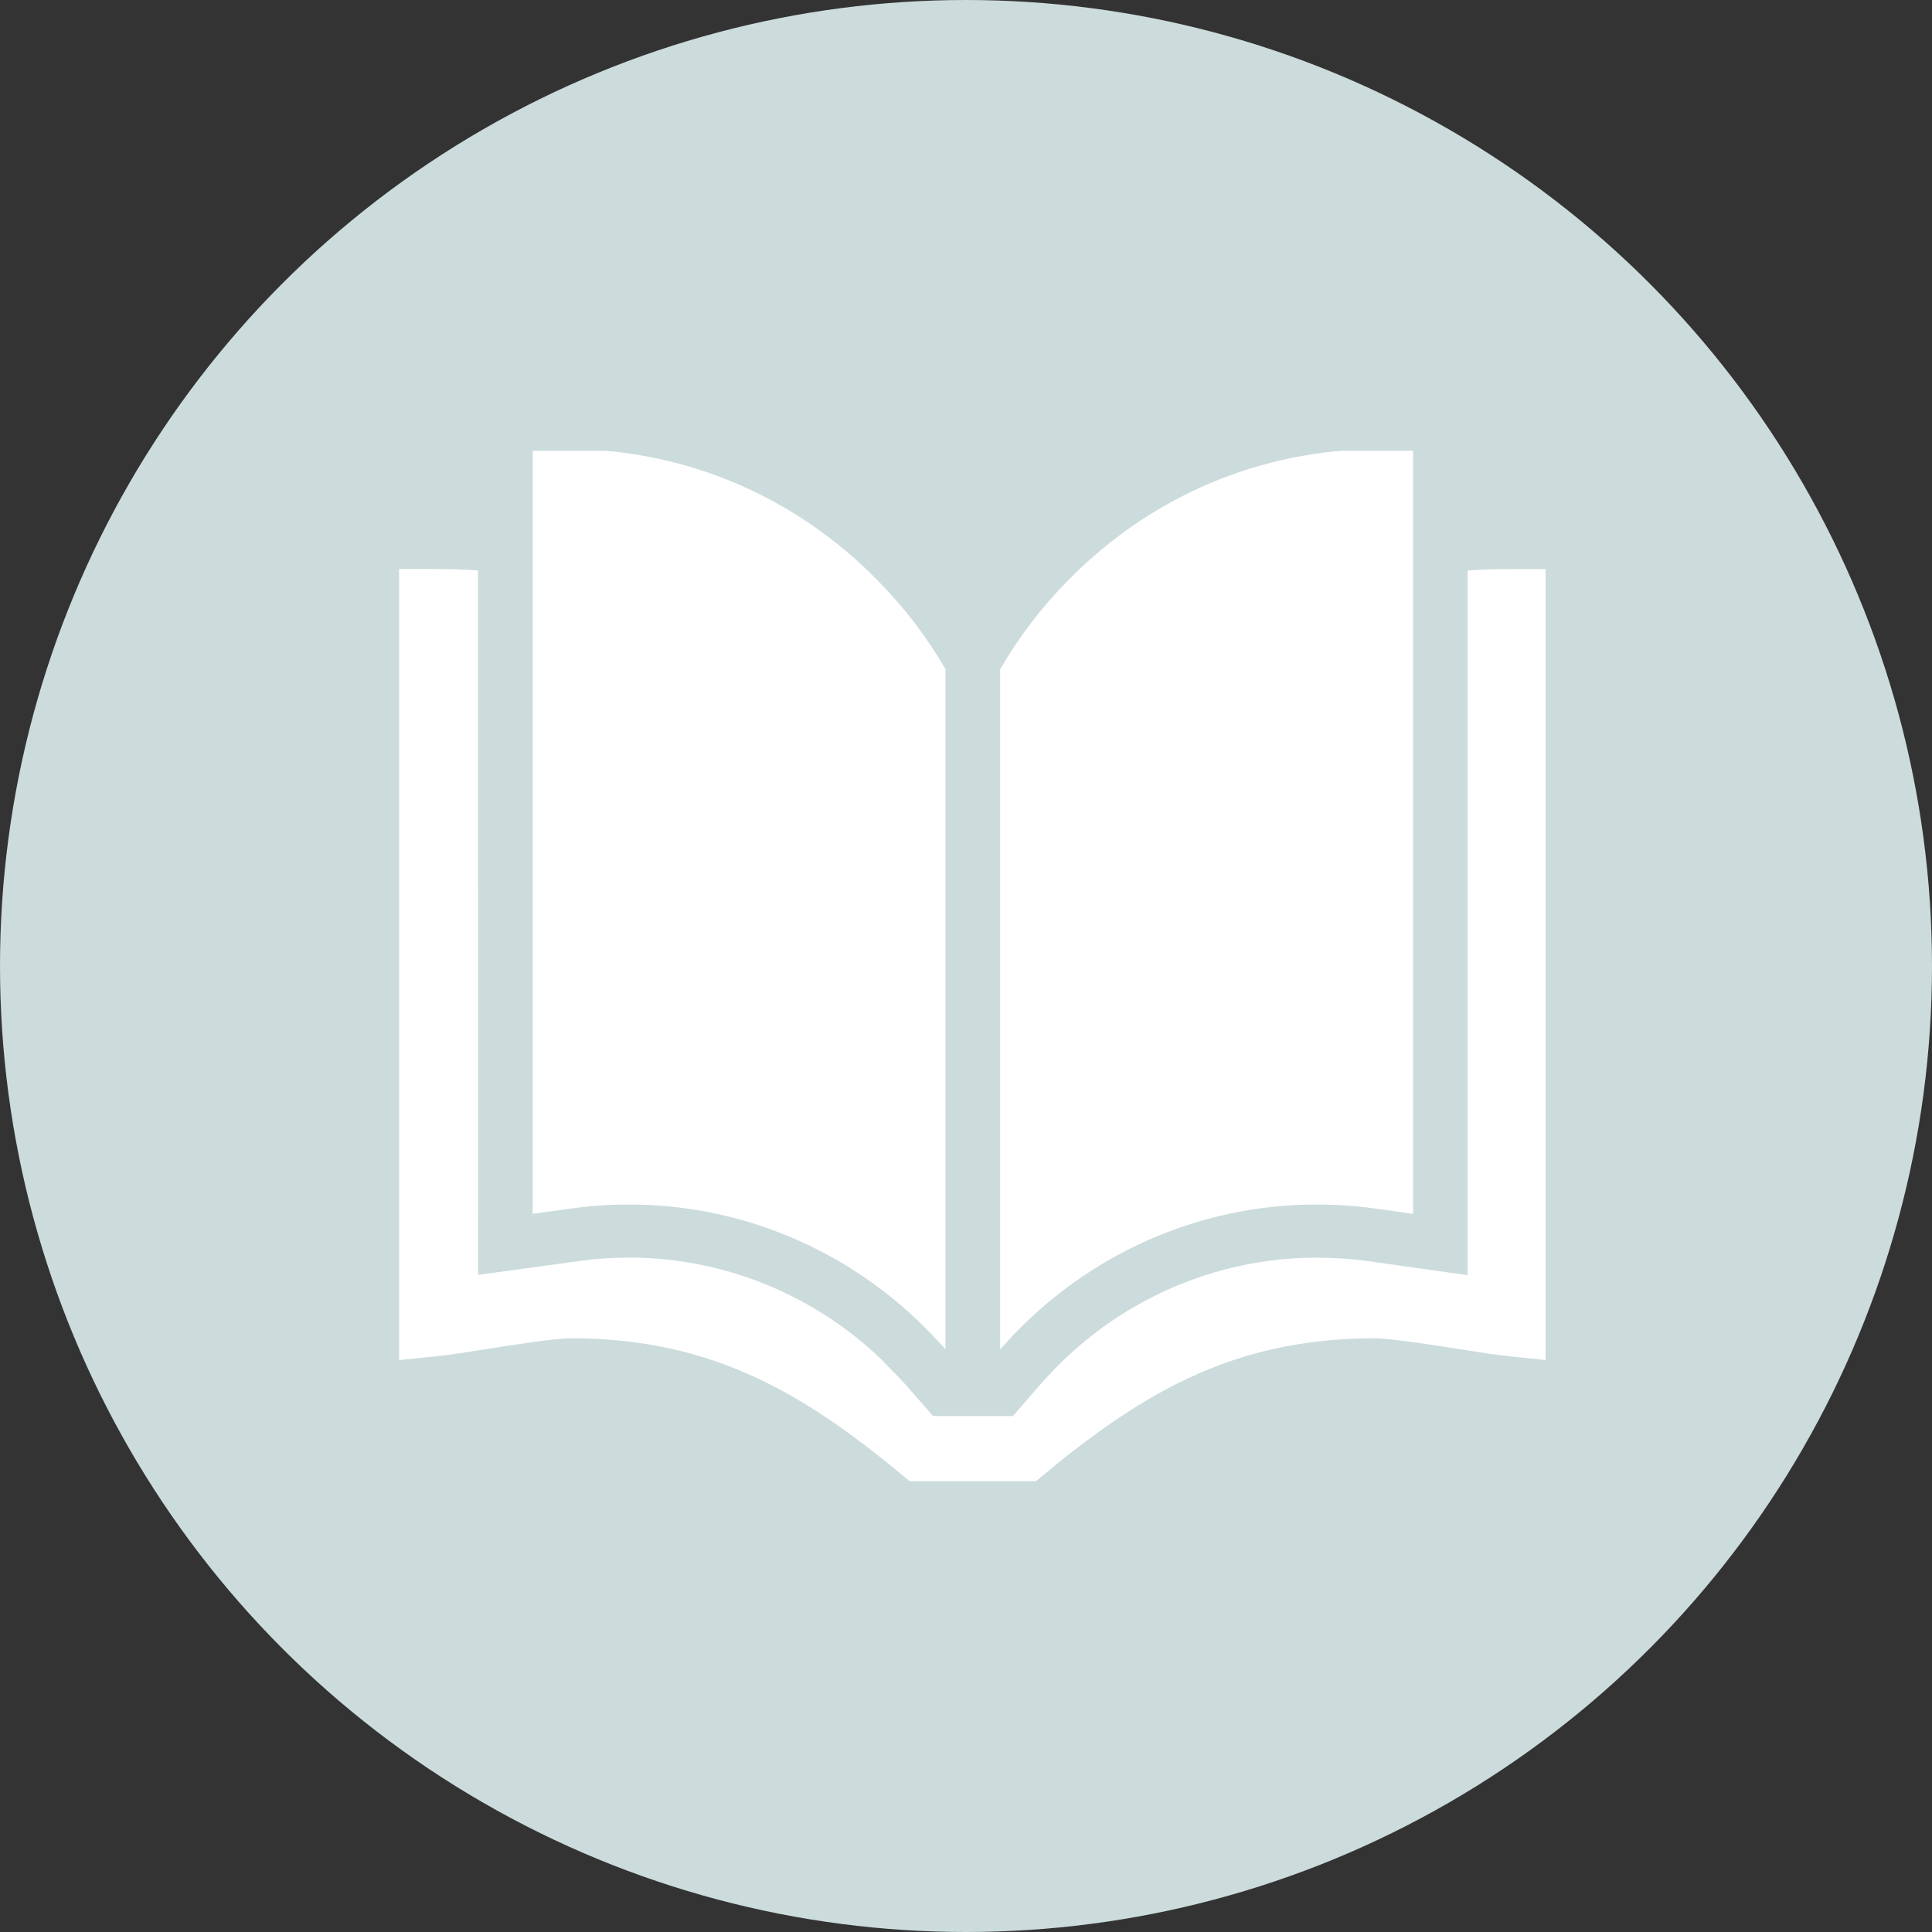<?xml version="1.0" encoding="UTF-8"?> <svg xmlns="http://www.w3.org/2000/svg" width="30" height="30" viewBox="0 0 30 30" fill="none"><rect x="0" y="0" width="30" height="30" fill="#333333" stroke="none"/><circle cx="15" cy="15" r="15" fill="#CCDBDB"></circle><g clip-path="url(#clip0_175_403)"><path d="M23.485 8.836C23.25 8.836 23.02 8.843 22.789 8.858V19.801L21.226 19.58C20.972 19.546 20.708 19.529 20.439 19.529C18.857 19.529 17.332 20.205 16.256 21.386L16.235 21.41C16.209 21.435 16.188 21.459 16.165 21.485L15.729 21.988H14.488C14.488 21.988 14.068 21.508 14.067 21.506L13.967 21.398L13.732 21.158V21.154C12.676 20.116 11.251 19.528 9.774 19.528C9.503 19.528 9.238 19.545 8.991 19.582L7.424 19.796L7.423 8.857C7.192 8.842 6.961 8.835 6.726 8.835H6.197V21.12L6.779 21.06C6.949 21.043 7.219 21.002 7.533 20.952C7.994 20.878 8.63 20.781 8.869 20.781C11.122 20.781 12.562 21.687 14.155 23.025H16.056C17.649 21.686 19.089 20.781 21.342 20.781C21.581 20.781 22.216 20.878 22.678 20.952C22.992 21.002 23.263 21.043 23.432 21.06L24.014 21.12L24.015 8.836L23.485 8.836Z" fill="white"></path><path d="M9.774 18.704C11.599 18.704 13.34 19.48 14.576 20.838C14.579 20.838 14.579 20.838 14.579 20.84C14.615 20.877 14.651 20.916 14.682 20.954V10.392C14.396 9.897 14.045 9.436 13.634 9.019C12.345 7.699 10.627 6.973 8.8 6.973H8.271V18.848L8.872 18.766C9.17 18.723 9.473 18.704 9.774 18.704Z" fill="white"></path><path d="M20.438 18.704C20.739 18.704 21.042 18.723 21.341 18.764L21.942 18.849V6.974H21.413C19.585 6.974 17.868 7.7 16.58 9.017C16.169 9.434 15.817 9.897 15.53 10.392V20.954C15.563 20.916 15.597 20.877 15.635 20.838C16.872 19.48 18.613 18.704 20.438 18.704Z" fill="white"></path></g><defs><clipPath id="clip0_175_403"><rect width="18" height="16" fill="white" transform="translate(6 7)"></rect></clipPath></defs></svg> 